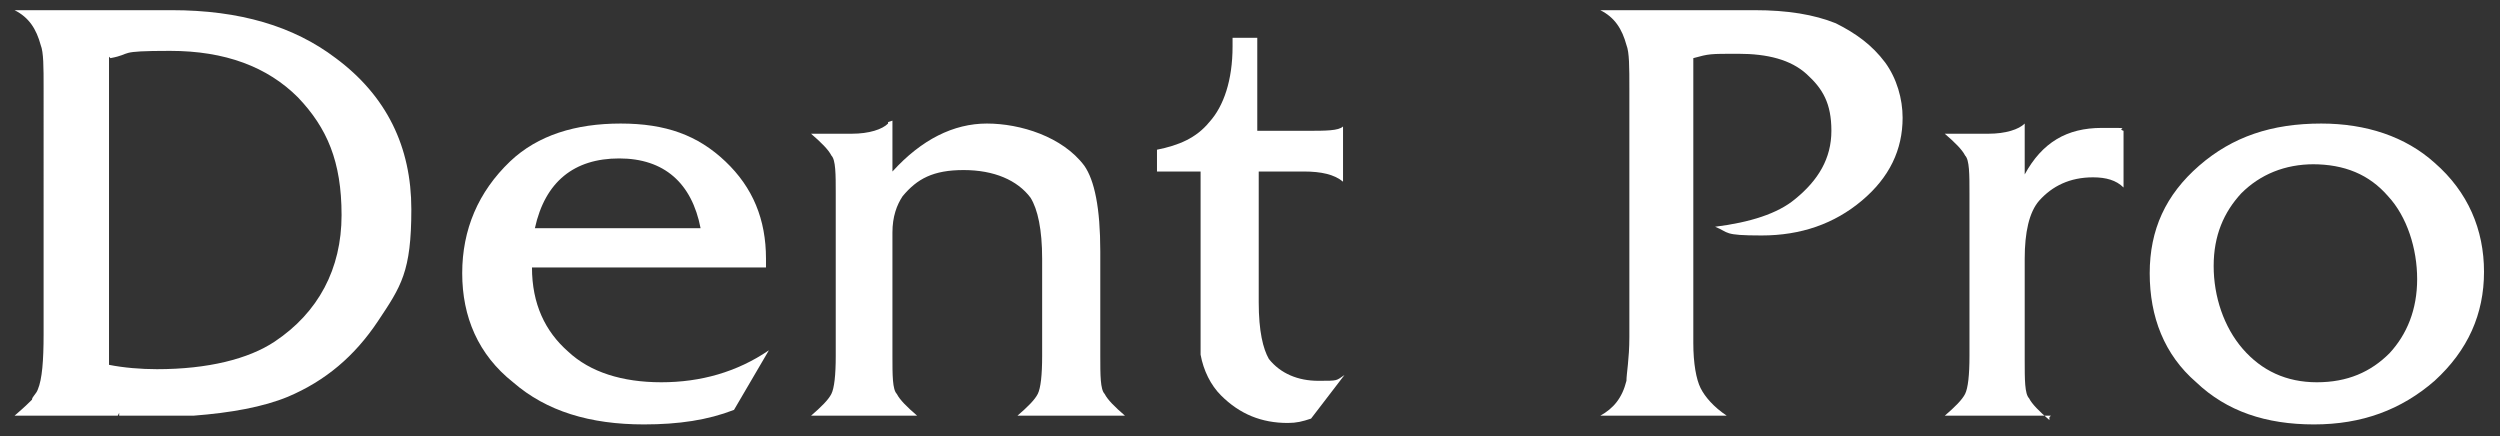 <?xml version="1.0" encoding="UTF-8"?>
<svg id="katman_1" xmlns="http://www.w3.org/2000/svg" version="1.1" viewBox="0 0 172 30">
  <rect x="0" y="0" width="172" height="30" fill="#333333" stroke="none"/>
  <!-- Generator: Adobe Illustrator 29.3.0, SVG Export Plug-In . SVG Version: 2.1.0 Build 146)  -->
  <defs>
    <style>
      .st0 {
        fill: #fff;
      }
    </style>
  </defs>
  <g>
    <path class="st0" d="M116.5,3.9v19.7c0,1.4.2,2.5.5,3.1s.9,1.3,1.8,1.9h-8.7c.9-.5,1.5-1.2,1.8-2.4,0-.5.2-1.5.2-3V6.1c0-1.5,0-2.5-.2-3-.3-1.1-.8-1.9-1.8-2.4h10.6c2.3,0,4.1.3,5.6.9,1.4.7,2.5,1.5,3.4,2.7.8,1.1,1.2,2.5,1.2,3.8,0,2.2-.9,4.1-2.8,5.7-1.9,1.6-4.2,2.4-6.9,2.4s-2.2-.2-3.2-.6c2.4-.3,4.3-.9,5.5-1.9,1.6-1.3,2.5-2.8,2.5-4.7s-.6-2.9-1.7-3.9-2.7-1.4-4.7-1.4-2,0-3.1.3v-.3c0,0,0,0,0,0Z"/>
    <path class="st0" d="M141.1,28.6h-7.3c.7-.6,1.2-1.1,1.4-1.5s.3-1.3.3-2.6v-11.2c0-1.3,0-2.3-.3-2.6-.2-.4-.7-.9-1.4-1.5h3c1.2,0,2.1-.3,2.5-.7v3.5c1.2-2.2,2.9-3.2,5.3-3.2s.9,0,1.5.2v3.9c-.5-.5-1.2-.7-2.1-.7-1.6,0-2.8.6-3.7,1.6-.7.8-1,2.2-1,4v7c0,1.3,0,2.3.3,2.6.2.4.7.9,1.4,1.5v-.2h0Z"/>
    <path class="st0" d="M159.7,8.5c3.1,0,5.8.9,7.8,2.7,2.3,2,3.4,4.6,3.4,7.5s-1.1,5.4-3.4,7.5c-2.3,2-5,3-8.3,3s-6-.9-8.1-2.9c-2.2-1.9-3.2-4.5-3.2-7.5s1.1-5.4,3.4-7.4c2.3-2,5-2.9,8.4-2.9ZM159.2,11.3c-2,0-3.7.7-5,2-1.2,1.3-1.9,2.9-1.9,5s.7,4.2,2,5.7c1.3,1.5,3,2.3,5.1,2.3s3.7-.7,5-2c1.2-1.3,1.9-3,1.9-5.1s-.7-4.3-2-5.7c-1.3-1.5-3-2.2-5.2-2.2h0Z"/>
  </g>
  <g>
    <path class="st0" d="M8.1,28.6H1c.7-.6,1-.9,1.2-1.1,0-.2.3-.4.4-.7.3-.7.4-2,.4-3.8V6.1c0-1.5,0-2.5-.2-3-.3-1.1-.8-1.9-1.8-2.4h10.8c4.7,0,8.4,1.1,11.3,3.3,3.5,2.6,5.2,6.1,5.2,10.4s-.7,5.3-2.3,7.7-3.6,4.1-6.2,5.2c-1.7.7-3.9,1.1-6.5,1.3-1.8,0-3.5,0-5.1,0v-.2c0,0,0,0,0,0ZM7.5,3.9v21.2c1,.2,2.2.3,3.3.3,3.5,0,6.3-.7,8.1-1.9,3-2,4.6-5,4.6-8.7s-1-6-3-8.1c-2.1-2.1-5-3.2-8.8-3.2s-2.5.2-4.1.5c0,0,0,0,0,0Z"/>
    <path class="st0" d="M52.8,18.4h-16.2c0,2.5.9,4.4,2.5,5.8,1.5,1.4,3.7,2.1,6.4,2.1s5.2-.7,7.4-2.2l-2.4,4.1c-1.8.7-3.8,1-6.2,1-3.7,0-6.7-.9-9-2.9-2.4-1.9-3.5-4.5-3.5-7.5s1.1-5.6,3.3-7.7c1.9-1.8,4.5-2.6,7.6-2.6s5.3.8,7.2,2.6c1.9,1.8,2.8,4,2.8,6.7v.6ZM36.7,15.7h11.5c-.6-3.1-2.5-4.8-5.6-4.8s-5.1,1.6-5.8,4.8h0Z"/>
    <path class="st0" d="M61.4,8.3v3.5c2-2.2,4.2-3.3,6.5-3.3s5.2.9,6.7,2.9c.7,1,1.1,2.9,1.1,5.9v7.2c0,1.3,0,2.3.3,2.6.2.4.7.9,1.4,1.5h-7.4c.7-.6,1.2-1.1,1.4-1.5s.3-1.3.3-2.6v-6.7c0-2-.3-3.4-.8-4.2-.9-1.2-2.5-1.9-4.6-1.9s-3.2.6-4.2,1.8c-.4.6-.7,1.4-.7,2.5v8.5c0,1.3,0,2.3.3,2.6.2.4.7.9,1.4,1.5h-7.3c.7-.6,1.2-1.1,1.4-1.5s.3-1.3.3-2.6v-11.2c0-1.3,0-2.3-.3-2.6-.2-.4-.7-.9-1.4-1.5h2.8c1.2,0,2.1-.3,2.5-.7h0c0,0,0-.1,0-.1Z"/>
    <path class="st0" d="M86.6,11.8v9c0,2,.3,3.2.7,3.9.8,1,2,1.5,3.4,1.5s1.2,0,1.8-.4l-2.3,3c-.6.2-1,.3-1.6.3-1.8,0-3.3-.6-4.6-1.9-.7-.7-1.2-1.7-1.4-2.8,0-.6,0-1.6,0-3.2v-9.4h-3v-1.5c1.5-.3,2.7-.8,3.6-1.9,1-1.1,1.6-2.9,1.6-5.2v-.6h1.7v6.4h3.4c1.3,0,2.2,0,2.5-.3v3.8c-.6-.5-1.5-.7-2.7-.7h-3.2,0q0,0,0,0Z"/>
  </g>
</svg>